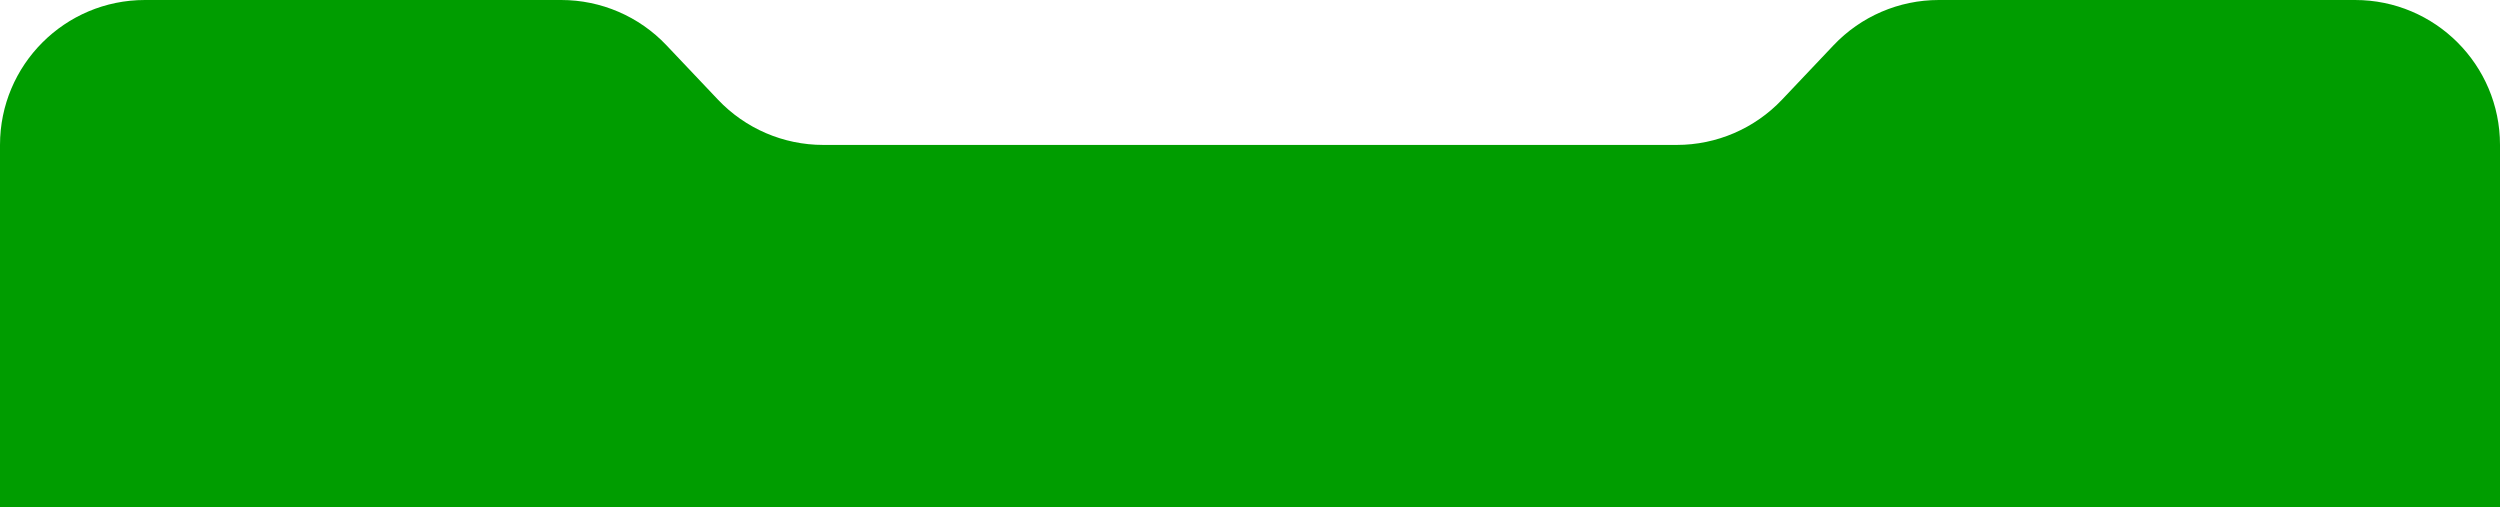 <svg xmlns="http://www.w3.org/2000/svg" width="207" height="42" viewBox="0 0 207 42" fill="none"><path d="M0 12C0 5.373 5.373 0 12 0H46.47C49.765 0 52.915 1.355 55.181 3.747L59.45 8.253C61.716 10.645 64.867 12 68.162 12H138.838C142.134 12 145.284 10.645 147.55 8.253L151.819 3.747C154.085 1.355 157.235 0 160.53 0H195C201.627 0 207 5.373 207 12V42H0V12Z" fill="#009D00"></path></svg>